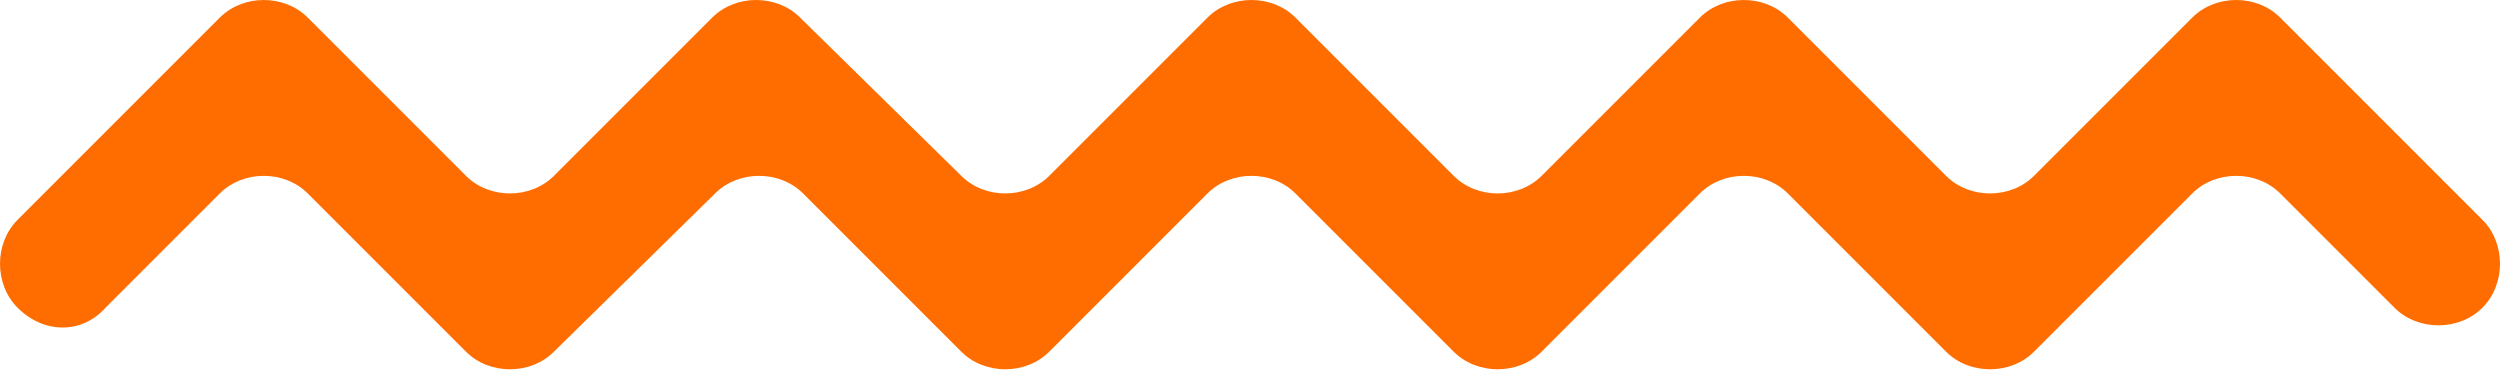 <?xml version="1.0" encoding="utf-8"?>
<!-- Generator: Adobe Illustrator 25.3.1, SVG Export Plug-In . SVG Version: 6.00 Build 0)  -->
<svg version="1.1" id="Layer_1" xmlns="http://www.w3.org/2000/svg" xmlns:xlink="http://www.w3.org/1999/xlink" x="0px" y="0px"
	 viewBox="0 0 85.3 12.7" style="enable-background:new 0 0 85.3 12.7;" xml:space="preserve">
<style type="text/css">
	.st0{fill:#FF6D00;}
</style>
<g>
	<path class="st0" d="M0.6,10.5L0.6,10.5c-0.8-0.8-0.8-2.2,0-3l6.9-6.9c0.8-0.8,2.2-0.8,3,0L15.9,6c0.8,0.8,2.2,0.8,3,0l5.4-5.4
		c0.8-0.8,2.2-0.8,3,0L32.8,6c0.8,0.8,2.2,0.8,3,0l5.4-5.4c0.8-0.8,2.2-0.8,3,0L49.6,6c0.8,0.8,2.2,0.8,3,0L58,0.6
		c0.8-0.8,2.2-0.8,3,0L66.4,6c0.8,0.8,2.2,0.8,3,0l5.4-5.4c0.8-0.8,2.2-0.8,3,0l6.9,6.9c0.8,0.8,0.8,2.2,0,3s-2.2,0.8-3,0l-3.9-3.9
		c-0.8-0.8-2.2-0.8-3,0L69.4,12c-0.8,0.8-2.2,0.8-3,0L61,6.6c-0.8-0.8-2.2-0.8-3,0L52.6,12c-0.8,0.8-2.2,0.8-3,0l-5.4-5.4
		c-0.8-0.8-2.2-0.8-3,0L35.8,12c-0.8,0.8-2.2,0.8-3,0l-5.4-5.4c-0.8-0.8-2.2-0.8-3,0L18.9,12c-0.8,0.8-2.2,0.8-3,0l-5.4-5.4
		c-0.8-0.8-2.2-0.8-3,0l-3.9,3.9C2.8,11.4,1.5,11.4,0.6,10.5"/>
</g>
</svg>
